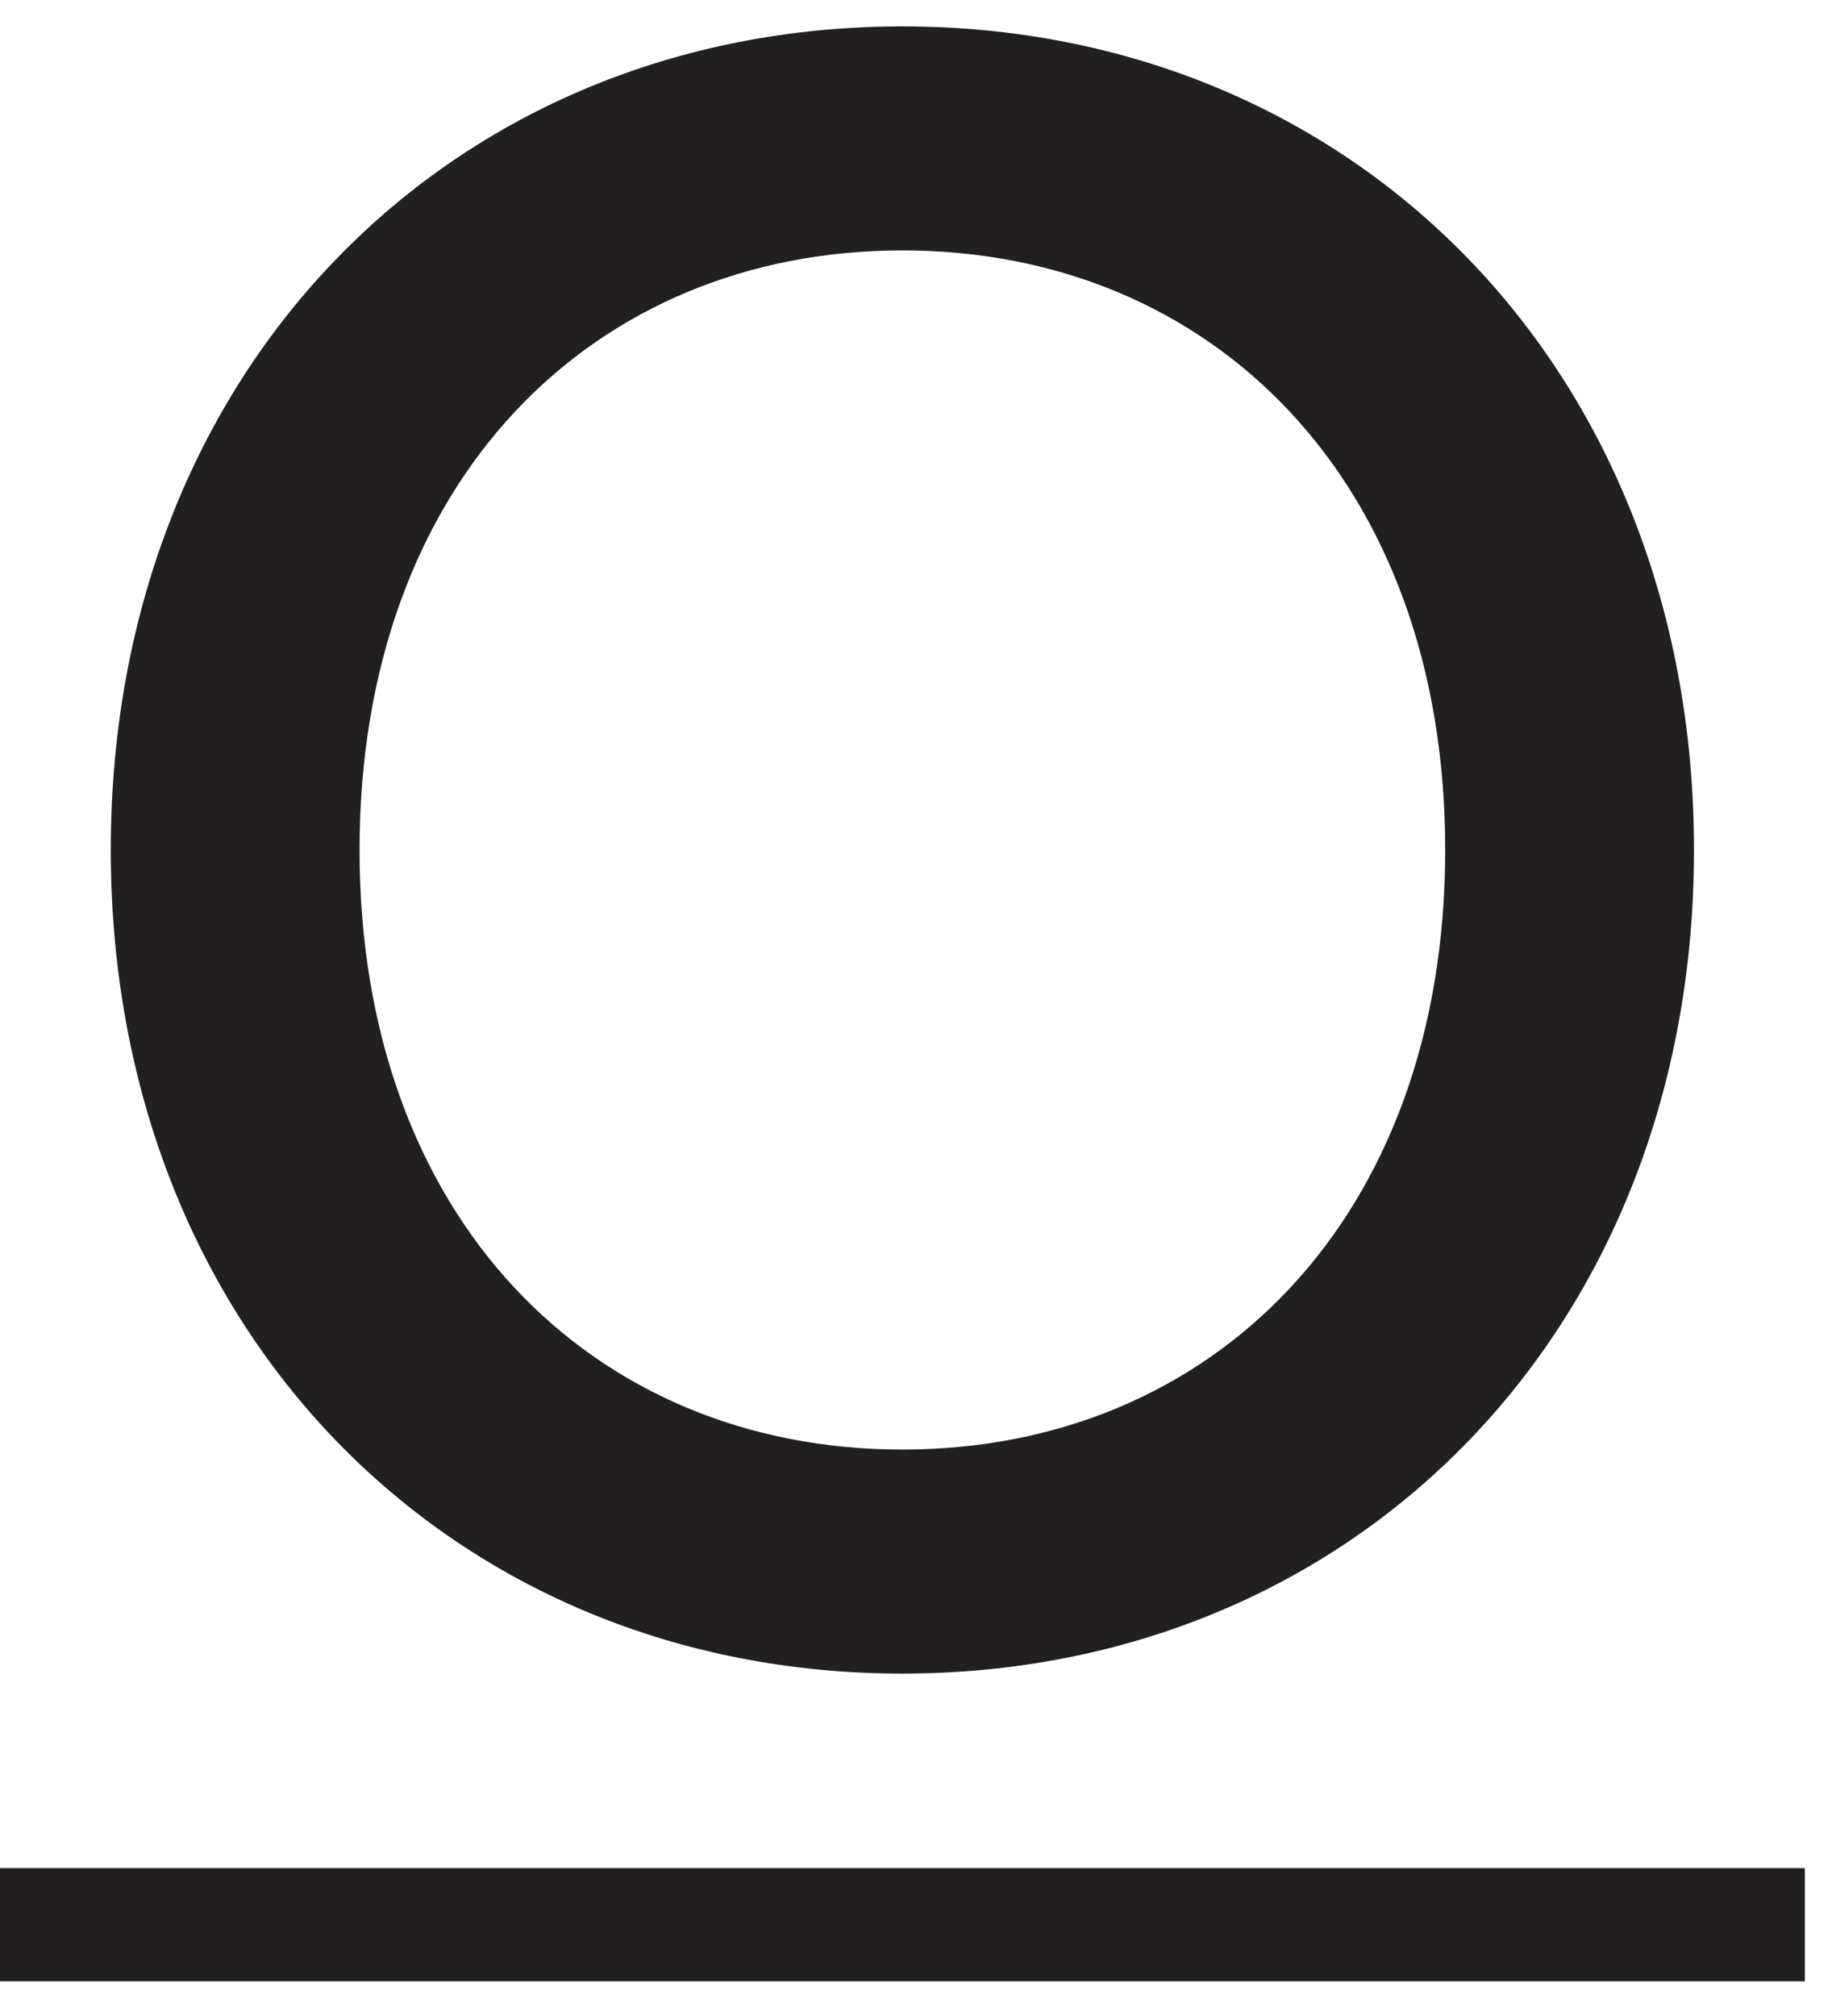 <svg width="30" height="33" viewBox="0 0 30 33" fill="none" xmlns="http://www.w3.org/2000/svg">
<path d="M0 30.58H29.555V32.432H0V30.58Z" fill="#221F20"/>
<path d="M14.777 27.395C7.407 27.395 1.814 21.802 1.814 13.913C1.814 6.024 7.407 0.432 14.777 0.432C22.148 0.432 27.74 6.024 27.74 13.913C27.74 21.802 22.148 27.395 14.777 27.395ZM14.777 23.728C19.851 23.728 23.666 19.95 23.666 13.913C23.666 7.876 19.851 4.099 14.777 4.099C9.703 4.099 5.888 7.876 5.888 13.913C5.888 19.95 9.703 23.728 14.777 23.728Z" fill="#221F20"/>
</svg>
